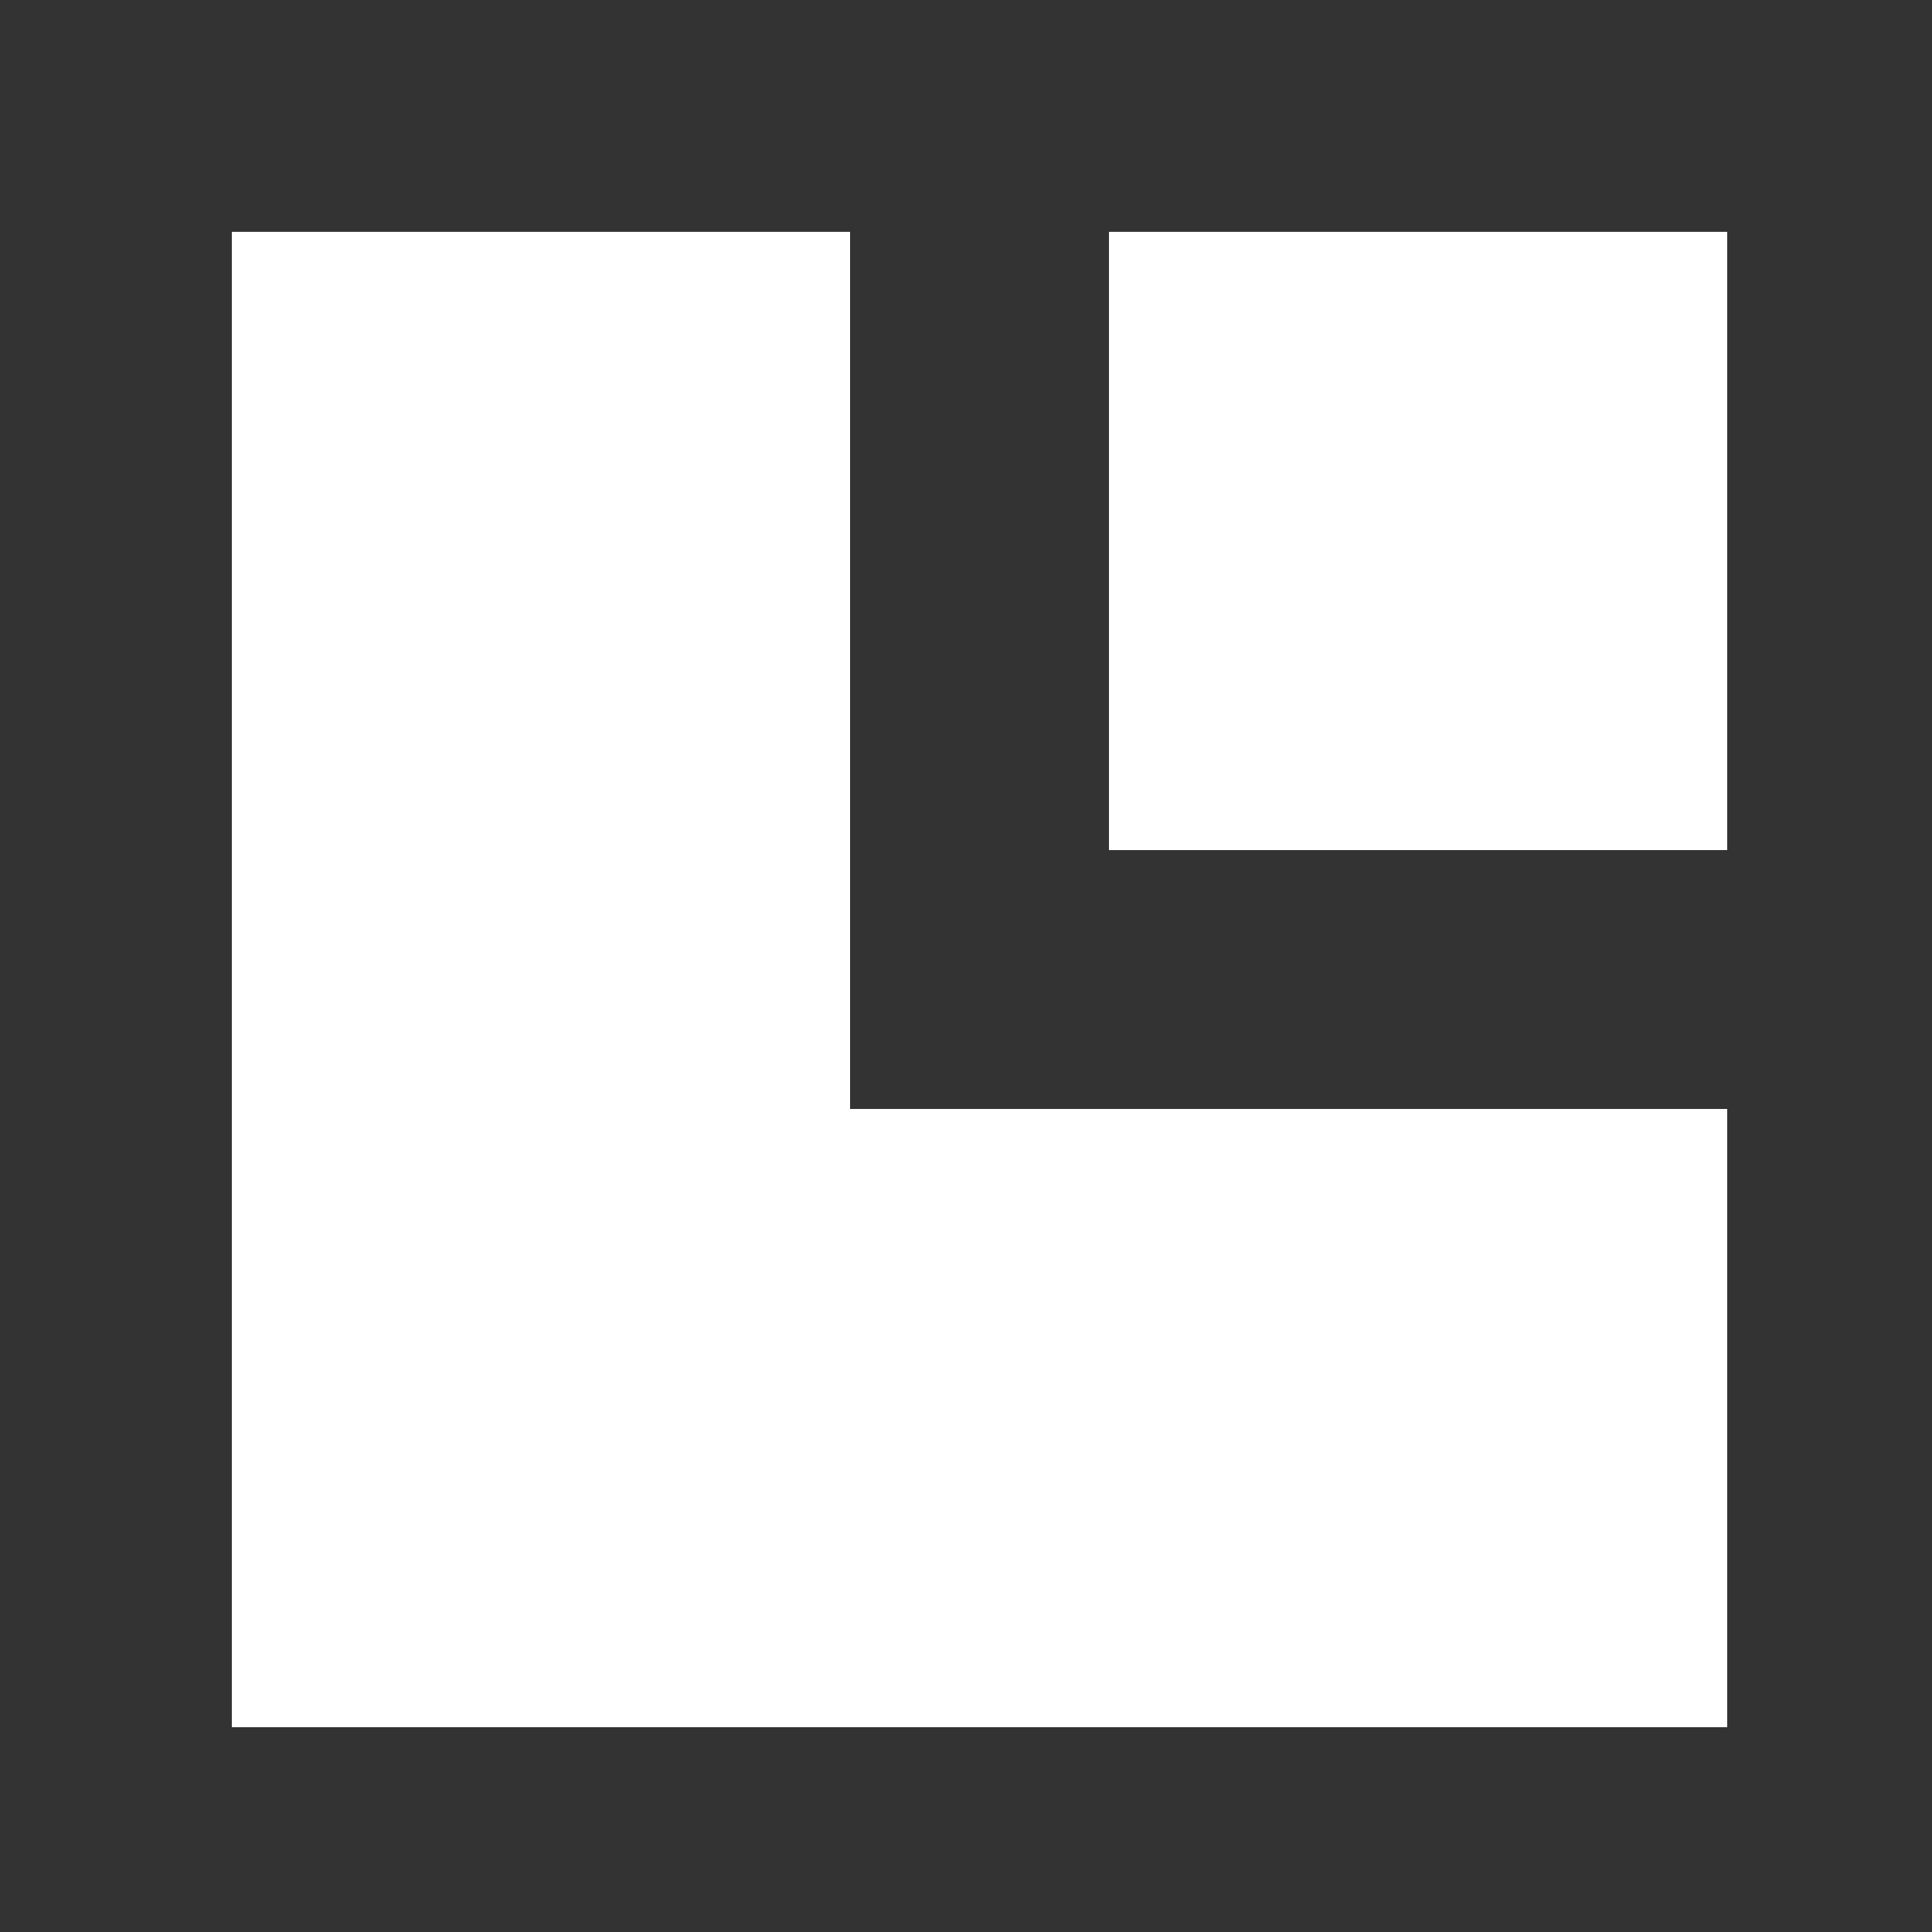 <?xml version="1.0" encoding="utf-8"?>
<!-- Generator: Adobe Illustrator 19.0.0, SVG Export Plug-In . SVG Version: 6.00 Build 0)  -->
<svg version="1.1" id="Layer_1" xmlns="http://www.w3.org/2000/svg" xmlns:xlink="http://www.w3.org/1999/xlink" x="0px" y="0px"
	 viewBox="0 0 50 50" style="enable-background:new 0 0 50 50;" xml:space="preserve">
<rect x="0" y="0" width="50" height="50" fill="#333333" stroke="none"/>
<style type="text/css">
	.st0{fill:#FFFFFF;}
</style>
<rect id="XMLID_1_" x="6" y="6" class="st0" width="16" height="38.7"/>
<rect id="XMLID_3_" x="6" y="28.7" class="st0" width="38.7" height="16"/>
<rect id="XMLID_4_" x="28.7" y="6" class="st0" width="16" height="16"/>
</svg>
